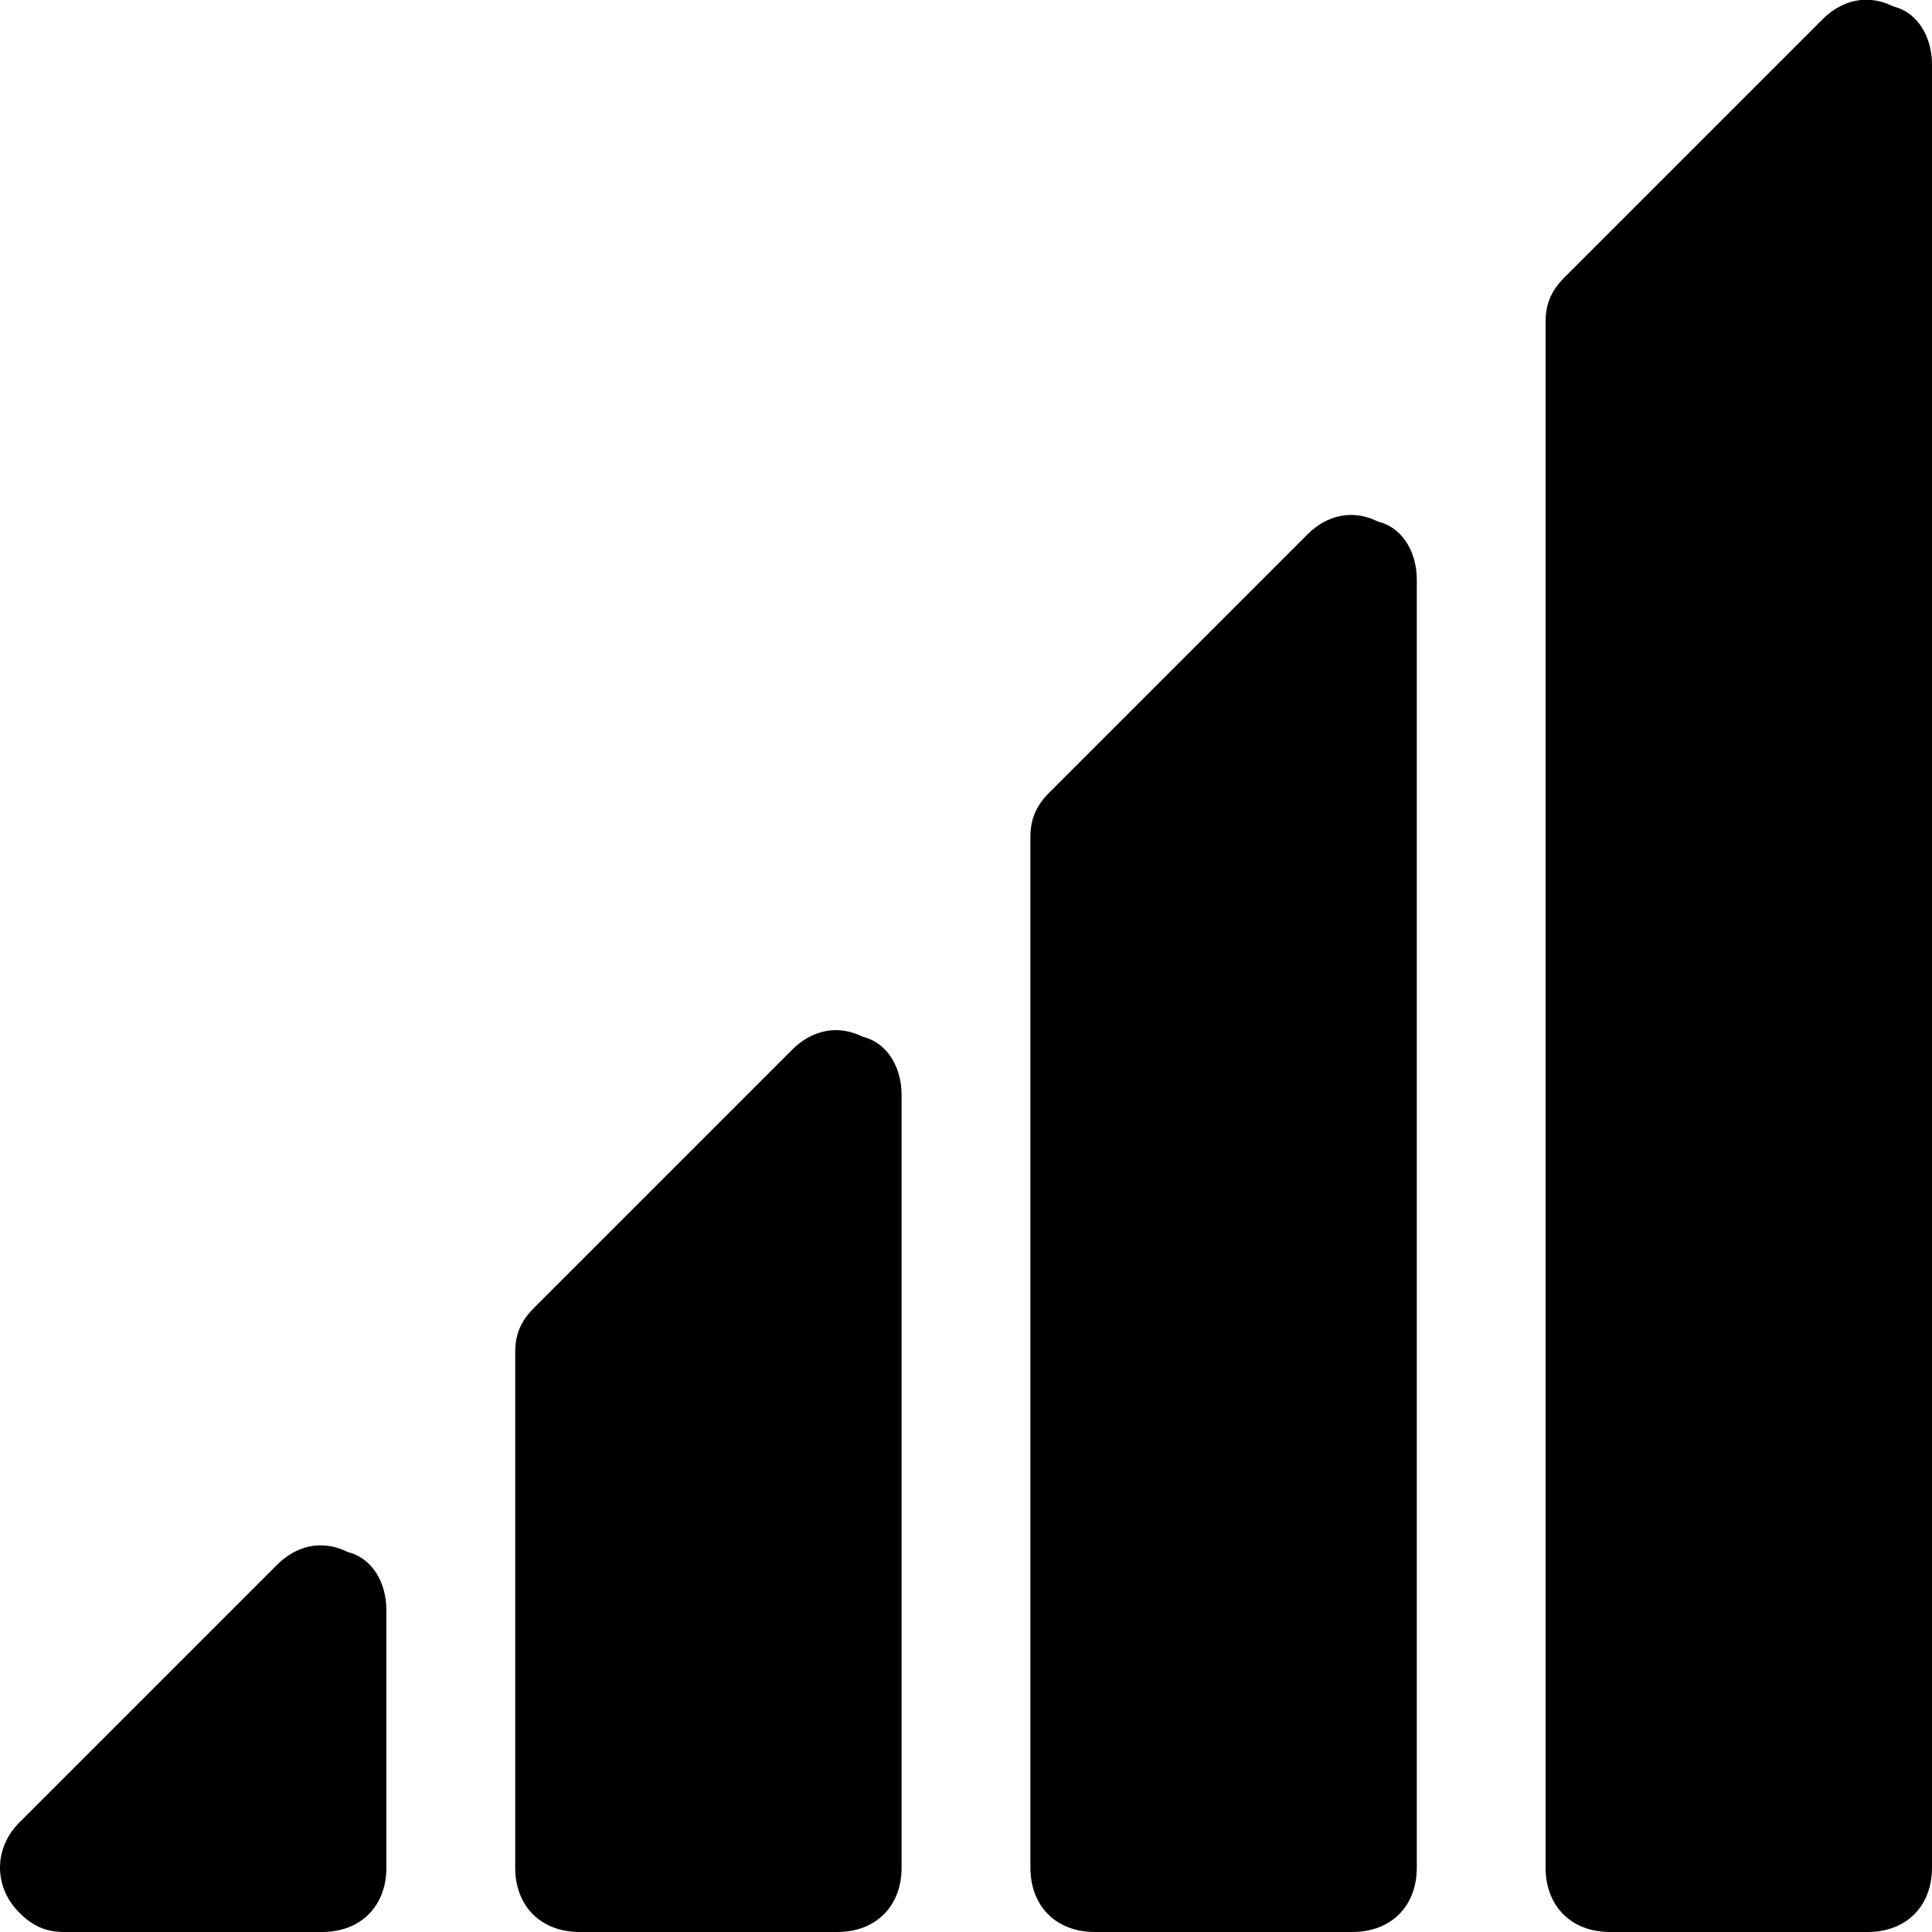 <?xml version="1.0" encoding="UTF-8"?>
<!-- Generator: Adobe Illustrator 27.1.1, SVG Export Plug-In . SVG Version: 6.00 Build 0)  -->
<svg xmlns="http://www.w3.org/2000/svg" xmlns:xlink="http://www.w3.org/1999/xlink" version="1.1" id="Layer_2_00000090261067258654003460000006298108855802007186_" x="0px" y="0px" viewBox="0 0 30 30" style="enable-background:new 0 0 30 30;" xml:space="preserve">
<path d="M5.4,24.1C5,23.9,4.6,24,4.3,24.3l-4,4c-0.4,0.4-0.4,1,0,1.4C0.5,29.9,0.7,30,1,30h4c0.6,0,1-0.4,1-1v-4  C6,24.6,5.8,24.2,5.4,24.1z"></path>
<path d="M13.4,16.1c-0.4-0.2-0.8-0.1-1.1,0.2l-4,4C8.1,20.5,8,20.7,8,21v8c0,0.6,0.4,1,1,1h4c0.6,0,1-0.4,1-1V17  C14,16.6,13.8,16.2,13.4,16.1z"></path>
<path d="M21.4,8.1C21,7.9,20.6,8,20.3,8.3l-4,4C16.1,12.5,16,12.7,16,13v16c0,0.6,0.4,1,1,1h4c0.6,0,1-0.4,1-1V9  C22,8.6,21.8,8.2,21.4,8.1z"></path>
<path d="M29.4,0.1C29-0.1,28.6,0,28.3,0.3l-4,4C24.1,4.5,24,4.7,24,5v24c0,0.6,0.4,1,1,1h4c0.6,0,1-0.4,1-1V1  C30,0.6,29.8,0.2,29.4,0.1z"></path>
</svg>
